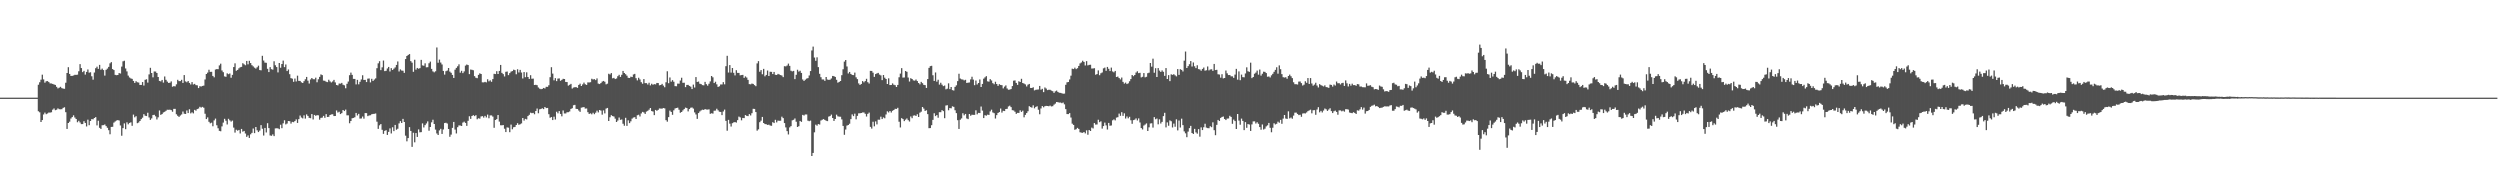 <svg xmlns="http://www.w3.org/2000/svg" width="1920" height="150"><path fill="#4f4f4f" d="M0 75h1v1H0zM1 75h1v1H1zM2 75h1v1H2zM3 75h1v1H3zM4 75h1v1H4zM5 75h1v1H5zM6 75h1v1H6zM7 75h1v1H7zM8 75h1v1H8zM9 75h1v1H9zM10 75h1v1H10zM11 75h1v1H11zM12 75h1v1H12zM13 75h1v1H13zM14 75h1v1H14zM15 75h1v1H15zM16 75h1v1H16zM17 75h1v1H17zM18 75h1v1H18zM19 75h1v1H19zM20 75h1v1H20zM21 75h1v1H21zM22 75h1v1H22zM23 75h1v1H23zM24 75h1v1H24zM25 75h1v1H25zM26 75h1v1H26zM27 75h1v1H27zM28 75h1v1H28zM29 65.08h1v20.378H29zM30 63.201h1v23.083H30zM31 61.166h1v32.509H31zM32 57.33h1v34.864H32zM33 61.002h1v26.917H33zM34 63.487h1v23.001H34zM35 62.391h1v25.312H35zM36 62.263h1v24.857H36zM37 63.02h1v23.381H37zM38 64.071h1v22.396H38zM39 64.112h1v22.09H39zM40 64.462h1v19.771H40zM41 64.851h1v18.46H41zM42 65.224h1v19.405H42zM43 66.68h1v17.578H43zM44 67.889h1v15.356H44zM45 67.337h1v16.544H45zM46 66.682h1v17.288H46zM47 67.687h1v16.171H47zM48 68.067h1v14.759H48zM49 68.214h1v14.168H49zM50 63.517h1v22.669H50zM51 56.046h1v42.989H51zM52 51.608h1v42.87H52zM53 56.756h1v36.677H53zM54 58.337h1v32.699H54zM55 58.271h1v31.627H55zM56 57.944h1v30.627H56zM57 57.429h1v32.831H57zM58 57.497h1v33.875H58zM59 57.337h1v36.571H59zM60 54.755h1v37.995H60zM61 49.278h1v44.774H61zM62 52.254h1v43.067H62zM63 55.383h1v39.897H63zM64 54.403h1v38.704H64zM65 57.307h1v37.132H65zM66 55.259h1v41.865H66zM67 53.327h1v38.597H67zM68 55.788h1v40.385H68zM69 55.506h1v37.425H69zM70 58.562h1v32.923H70zM71 61.18h1v30.444H71zM72 55.689h1v34.951H72zM73 52.354h1v37.599H73zM74 51.178h1v45.122H74zM75 52.881h1v39.833H75zM76 49.805h1v48.366H76zM77 53.579h1v45.461H77zM78 52.705h1v43.5H78zM79 53.812h1v42.277H79zM80 58.081h1v37.496H80zM81 53.593h1v43.259H81zM82 52.684h1v45.475H82zM83 51.35h1v48.629H83zM84 48.628h1v54.488H84zM85 47.72h1v49.769H85zM86 53.046h1v44.344H86zM87 53.831h1v40.348H87zM88 57.486h1v35.811H88zM89 57.751h1v34.82H89zM90 57.582h1v34.635H90zM91 56.133h1v36.423H91zM92 56.495h1v39.849H92zM93 51.139h1v53.083H93zM94 47.083h1v51.302H94zM95 46.626h1v48.15H95zM96 52.59h1v46.635H96zM97 54.822h1v39.114H97zM98 58.051h1v37.446H98zM99 59.491h1v34.935H99zM100 60.219h1v33.729H100zM101 60.567h1v36.063H101zM102 62.157h1v25.869H102zM103 63.693h1v26.436H103zM104 62.343h1v26.876H104zM105 63.176h1v31.438H105zM106 63.396h1v30.712H106zM107 65.238h1v27.688H107zM108 65.204h1v26.313H108zM109 63.013h1v27.368H109zM110 65.701h1v22.005H110zM111 61.29h1v27.594H111zM112 60.887h1v28.235H112zM113 63.462h1v23.101H113zM114 57.156h1v33.069H114zM115 52.087h1v39.952H115zM116 56.051h1v34.857H116zM117 59.367h1v29.016H117zM118 54.87h1v33.296H118zM119 54.961h1v34.36H119zM120 56.071h1v35.66H120zM121 59.155h1v30.97H121zM122 62.171h1v22.648H122zM123 62.535h1v25.688H123zM124 61.386h1v26.235H124zM125 63.462h1v22.9H125zM126 58.747h1v27.1H126zM127 61.299h1v23.783H127zM128 62.661h1v21.63H128zM129 63.67h1v20.636H129zM130 63.549h1v20.668H130zM131 62.521h1v22.053H131zM132 66.625h1v19.174H132zM133 66.17h1v17.448H133zM134 66.351h1v17.253H134zM135 64.78h1v23.001H135zM136 61.267h1v27.647H136zM137 62.288h1v27.501H137zM138 62.302h1v26.452H138zM139 61.283h1v26.624H139zM140 63.693h1v21.987H140zM141 57.651h1v29.693H141zM142 62.528h1v25.017H142zM143 63.16h1v21.664H143zM144 62.194h1v24.642H144zM145 63.673h1v20.265H145zM146 64.856h1v22.22H146zM147 63.016h1v23.252H147zM148 64.879h1v22.188H148zM149 64.428h1v19.929H149zM150 65.405h1v19.572H150zM151 65.511h1v18.24H151zM152 67.653h1v15.704H152zM153 66.199h1v15.809H153zM154 66.433h1v16.187H154zM155 65.993h1v16.068H155zM156 65.753h1v16.999H156zM157 61.04h1v26.326H157zM158 56.857h1v34.566H158zM159 55.774h1v34.385H159zM160 53.542h1v39.991H160zM161 55.174h1v39.561H161zM162 55.147h1v39.046H162zM163 58.298h1v38.673H163zM164 59.399h1v33.069H164zM165 53.426h1v37.638H165zM166 53.064h1v43.156H166zM167 53.142h1v45.365H167zM168 50.237h1v50.263H168zM169 48.898h1v51.907H169zM170 54.112h1v42.948H170zM171 55.444h1v38.7H171zM172 58.683h1v32.531H172zM173 58.971h1v33.747H173zM174 56.316h1v39.254H174zM175 56.985h1v34.23H175zM176 56.433h1v35.988H176zM177 59.711h1v33.655H177zM178 57.523h1v35.081H178zM179 51.501h1v46.5H179zM180 48.649h1v53.188H180zM181 54.332h1v45.315H181zM182 53.705h1v46.629H182zM183 52.469h1v47.338H183zM184 51.679h1v50.833H184zM185 51.35h1v47.659H185zM186 48.544h1v52.568H186zM187 49.384h1v51.163H187zM188 50.102h1v52.451H188zM189 46.809h1v58.306H189zM190 49.397h1v54.564H190zM191 46.694h1v59.263H191zM192 48.413h1v54.763H192zM193 50.098h1v51.932H193zM194 51.011h1v47.681H194zM195 51.945h1v50.304H195zM196 52.7h1v44.82H196zM197 51.677h1v48.432H197zM198 50.414h1v51.028H198zM199 53.79h1v46.5H199zM200 54.018h1v42.094H200zM201 42.84h1v56.024H201zM202 46.497h1v57.608H202zM203 48.077h1v50.172H203zM204 48.225h1v53.518H204zM205 52.824h1v41.794H205zM206 55.33h1v43.051H206zM207 51.533h1v52.488H207zM208 53.16h1v51.122H208zM209 53.513h1v49.723H209zM210 47.031h1v57.498H210zM211 50.143h1v48.466H211zM212 51.526h1v46.958H212zM213 55.627h1v42.996H213zM214 48.395h1v50.854H214zM215 52.016h1v43.765H215zM216 49.157h1v49.281H216zM217 46.523h1v48.192H217zM218 51.533h1v40.838H218zM219 49.489h1v46.063H219zM220 54.579h1v40.279H220zM221 53.368h1v39.549H221zM222 56.998h1v36.07H222zM223 60.013h1v34.901H223zM224 60.393h1v33.186H224zM225 62.814h1v31.046H225zM226 60.31h1v32.669H226zM227 62.585h1v29.13H227zM228 58.12h1v36.271H228zM229 62.1h1v29.398H229zM230 62.171h1v26.567H230zM231 63.233h1v27.05H231zM232 63.734h1v27.219H232zM233 62.379h1v26.201H233zM234 60.857h1v30.204H234zM235 59.09h1v28.743H235zM236 61.947h1v27.107H236zM237 64.167h1v26.345H237zM238 61.043h1v29.721H238zM239 59.901h1v27.723H239zM240 60.809h1v30.961H240zM241 60.864h1v27.393H241zM242 59.669h1v29.265H242zM243 63.167h1v25.28H243zM244 60.871h1v27.704H244zM245 59.029h1v32.884H245zM246 57.122h1v33.401H246zM247 57.694h1v32.639H247zM248 61.913h1v27.068H248zM249 62.034h1v28.45H249zM250 62.787h1v24.882H250zM251 63.087h1v26.791H251zM252 61.219h1v28.499H252zM253 62.498h1v25.846H253zM254 63.313h1v24.543H254zM255 62.542h1v25.239H255zM256 61.345h1v27.805H256zM257 63.279h1v25.793H257zM258 65.293h1v19.57H258zM259 65.598h1v20.833H259zM260 64.172h1v21.621H260zM261 64.249h1v23.369H261zM262 63.629h1v23.243H262zM263 65.08h1v19.414H263zM264 65.515h1v19.769H264zM265 67.779h1v16.42H265zM266 64.384h1v24.196H266zM267 62.64h1v25.926H267zM268 57.735h1v36.942H268zM269 55.733h1v37.178H269zM270 57.495h1v33.342H270zM271 60.555h1v30.037H271zM272 60.612h1v29.439H272zM273 64.81h1v21.927H273zM274 61.345h1v27.35H274zM275 64.78h1v22.689H275zM276 62.814h1v28.274H276zM277 61.011h1v29.945H277zM278 57.802h1v31.705H278zM279 61.404h1v29.709H279zM280 61.352h1v25.5H280zM281 63.041h1v23.845H281zM282 60.411h1v28.794H282zM283 60.271h1v28.384H283zM284 63.302h1v25.246H284zM285 60.523h1v27.235H285zM286 62.176h1v25.303H286zM287 61.095h1v26.303H287zM288 60.201h1v26.953H288zM289 52.361h1v41.067H289zM290 48.637h1v50.309H290zM291 46.994h1v49.277H291zM292 53.858h1v41.433H292zM293 51.686h1v48.02H293zM294 46.511h1v56.292H294zM295 54.609h1v45.889H295zM296 54.391h1v45.58H296zM297 52.581h1v51.055H297zM298 51.416h1v49.842H298zM299 54.87h1v43.745H299zM300 52.341h1v50.149H300zM301 53.748h1v43.983H301zM302 52.762h1v47.94H302zM303 51.785h1v44.179H303zM304 49.857h1v49.792H304zM305 47.23h1v51.614H305zM306 54.861h1v39.927H306zM307 53.311h1v39.707H307zM308 54.149h1v40.339H308zM309 54.3h1v36.979H309zM310 55.962h1v37.711H310zM311 45.376h1v58.83H311zM312 43.014h1v65.55H312zM313 42.21h1v63.848H313zM314 41.517h1v56.123H314zM315 46.946h1v53.621H315zM316 48.134h1v64.651H316zM317 55.119h1v46.803H317zM318 45.852h1v63.459H318zM319 53.448h1v48.746H319zM320 52.162h1v52.999H320zM321 52.789h1v46.585H321zM322 52.311h1v49.341H322zM323 45.978h1v55.486H323zM324 50.21h1v44.543H324zM325 50.5h1v47.411H325zM326 48.631h1v47.448H326zM327 51.686h1v43.145H327zM328 51.592h1v41.646H328zM329 48.612h1v51.794H329zM330 47.335h1v50.21H330zM331 52.865h1v41.08H331zM332 54.822h1v37.153H332zM333 55.55h1v39.689H333zM334 54.714h1v44.795H334zM335 36.431h1v66.079H335zM336 48.166h1v55.512H336zM337 45.79h1v54.362H337zM338 48.006h1v50.888H338zM339 49.505h1v53.346H339zM340 54.488h1v44.926H340zM341 57.278h1v37.219H341zM342 54.662h1v39.606H342zM343 54.165h1v40.735H343zM344 52.224h1v46.823H344zM345 54.98h1v50.087H345zM346 55.918h1v47.455H346zM347 57.539h1v40.648H347zM348 59.853h1v33.8H348zM349 53.508h1v46.033H349zM350 52.132h1v50.387H350zM351 50.878h1v46.834H351zM352 49.422h1v46.892H352zM353 55.806h1v40.588H353zM354 54.391h1v42.376H354zM355 56.156h1v38.006H355zM356 54.858h1v38.588H356zM357 50.379h1v44.033H357zM358 49.539h1v47.123H358zM359 49.967h1v42.82H359zM360 56.939h1v32.346H360zM361 53.412h1v37.892H361zM362 53.604h1v35.495H362zM363 53.982h1v34.424H363zM364 58.447h1v30.726H364zM365 59.676h1v28.785H365zM366 60.047h1v31.563H366zM367 57.509h1v33.33H367zM368 56.326h1v34.816H368zM369 56.818h1v32.607H369zM370 63.229h1v25.956H370zM371 63.297h1v26.999H371zM372 62.894h1v26.093H372zM373 63.263h1v26.933H373zM374 60.853h1v27.16H374zM375 62.469h1v28.375H375zM376 61.707h1v26.924H376zM377 62.828h1v25.814H377zM378 60.713h1v28.835H378zM379 56.657h1v41.481H379zM380 56.902h1v35.257H380zM381 54.673h1v36.818H381zM382 56.824h1v31.522H382zM383 54.481h1v38.913H383zM384 49.864h1v46.317H384zM385 55.984h1v40.272H385zM386 56.937h1v39.105H386zM387 58.733h1v40.142H387zM388 55.151h1v46.265H388zM389 54.916h1v42.948H389zM390 57.685h1v40.362H390zM391 56.177h1v45.358H391zM392 54.973h1v40.71H392zM393 54.565h1v44.708H393zM394 53.529h1v44.193H394zM395 53.838h1v43.623H395zM396 57.019h1v38.977H396zM397 53.183h1v41.41H397zM398 55.639h1v40.199H398zM399 53.671h1v41.756H399zM400 55.712h1v39.08H400zM401 60.237h1v30.389H401zM402 55.371h1v37.249H402zM403 59.308h1v31.989H403zM404 55.566h1v36.141H404zM405 59.161h1v29.995H405zM406 60.603h1v27.549H406zM407 57.774h1v28.746H407zM408 60.445h1v26.468H408zM409 60.372h1v26.326H409zM410 65.305h1v22.477H410zM411 65.149h1v20.114H411zM412 65.41h1v17.954H412zM413 67.175h1v19.824H413zM414 68.102h1v15.843H414zM415 68.488h1v15.175H415zM416 68.246h1v14.905H416zM417 67.536h1v16.285H417zM418 67.948h1v14.223H418zM419 66.685h1v16.349H419zM420 66.735h1v16.143H420zM421 65.495h1v22.197H421zM422 59.274h1v31.138H422zM423 51.592h1v38.295H423zM424 56.518h1v35.681H424zM425 61.704h1v27.913H425zM426 60.015h1v31.804H426zM427 62.315h1v23.484H427zM428 60.349h1v26.711H428zM429 60.217h1v25.102H429zM430 62.064h1v25.413H430zM431 61.317h1v28.05H431zM432 60.535h1v24.285H432zM433 60.67h1v26.452H433zM434 62.926h1v24.202H434zM435 63.009h1v23.234H435zM436 65.719h1v20.43H436zM437 65.147h1v20.439H437zM438 64.407h1v19.265H438zM439 67.982h1v15.109H439zM440 67.234h1v13.603H440zM441 66.964h1v13.587H441zM442 66.941h1v16.69H442zM443 67.479h1v16.233H443zM444 65.22h1v19.68H444zM445 64.247h1v21.685H445zM446 66.03h1v16.645H446zM447 64.808h1v17.61H447zM448 63.43h1v18.812H448zM449 64.725h1v18.691H449zM450 65.211h1v18.093H450zM451 63.302h1v22.884H451zM452 63.354h1v24.163H452zM453 63.119h1v23.916H453zM454 60.466h1v27.324H454zM455 61.008h1v25.585H455zM456 60.786h1v26.903H456zM457 61.519h1v24.987H457zM458 60.205h1v24.774H458zM459 64.183h1v22.117H459zM460 64.568h1v19.911H460zM461 63.783h1v21.167H461zM462 62.688h1v25.358H462zM463 62.151h1v22.63H463zM464 62.785h1v24.308H464zM465 64.783h1v18.622H465zM466 64.279h1v18.638H466zM467 56.641h1v36.31H467zM468 57.17h1v32.886H468zM469 56.099h1v32.383H469zM470 60.182h1v28.963H470zM471 59.821h1v29.675H471zM472 60.745h1v30.38H472zM473 60.253h1v33.468H473zM474 58.532h1v34.044H474zM475 57.424h1v32.856H475zM476 59.084h1v32.948H476zM477 57.426h1v34.344H477zM478 54.49h1v40.552H478zM479 56.078h1v40.465H479zM480 57.01h1v33.47H480zM481 58.104h1v38.542H481zM482 59.772h1v32.651H482zM483 59.889h1v34.678H483zM484 58.898h1v34.278H484zM485 59.177h1v31.897H485zM486 57.211h1v33.067H486zM487 56.749h1v33.264H487zM488 60.061h1v31.341H488zM489 61.743h1v26.764H489zM490 59.69h1v28.409H490zM491 61.047h1v28.375H491zM492 63.116h1v24.01H492zM493 64.286h1v21.609H493zM494 60.725h1v25.642H494zM495 63.842h1v23.648H495zM496 63.824h1v21.865H496zM497 64.922h1v20.151H497zM498 63.547h1v20.687H498zM499 65.595h1v17.336H499zM500 64.3h1v20.986H500zM501 65.053h1v20.618H501zM502 64.602h1v23.838H502zM503 64.806h1v19.645H503zM504 63.718h1v21.389H504zM505 63.771h1v20.627H505zM506 65.52h1v17.8H506zM507 65.257h1v18.16H507zM508 64.428h1v19.02H508zM509 65.758h1v17.164H509zM510 67.021h1v16.21H510zM511 63.16h1v29.128H511zM512 54.751h1v38.693H512zM513 63.885h1v26.059H513zM514 59.512h1v25.45H514zM515 62.698h1v23.278H515zM516 61.544h1v26.633H516zM517 62.753h1v21.991H517zM518 66.149h1v17.139H518zM519 66.241h1v16.702H519zM520 64.211h1v18.466H520zM521 64.252h1v20.027H521zM522 61.826h1v24.775H522zM523 59.715h1v26.313H523zM524 63.57h1v21.222H524zM525 63.535h1v20.24H525zM526 66.895h1v15.736H526zM527 65.22h1v17.777H527zM528 65.188h1v20.371H528zM529 66.007h1v17.764H529zM530 66.557h1v16.159H530zM531 68.408h1v14.122H531zM532 64.959h1v18.437H532zM533 67.252h1v19.048H533zM534 59.193h1v28.716H534zM535 62.913h1v28.377H535zM536 62.611h1v24.241H536zM537 64.309h1v21.277H537zM538 64.593h1v20.192H538zM539 65.357h1v18.856H539zM540 65.545h1v18.901H540zM541 62.849h1v20.911H541zM542 64.657h1v19.446H542zM543 65.778h1v18.418H543zM544 64.316h1v19.631H544zM545 62.501h1v24.907H545zM546 58.39h1v28.604H546zM547 59.367h1v27.869H547zM548 63.783h1v21.261H548zM549 62.748h1v22.172H549zM550 64.771h1v18.755H550zM551 66.785h1v17.97H551zM552 66.273h1v19.563H552zM553 64.863h1v21.096H553zM554 64.883h1v23.559H554zM555 63.1h1v22.504H555zM556 64.76h1v19.405H556zM557 50.823h1v41.989H557zM558 42.863h1v57.542H558zM559 55.724h1v36.319H559zM560 49.986h1v44.974H560zM561 55.756h1v41.408H561zM562 52.238h1v42.387H562zM563 55.925h1v38.075H563zM564 57.887h1v35.839H564zM565 53.913h1v40.249H565zM566 55.948h1v36.315H566zM567 55.991h1v33.564H567zM568 57.852h1v32.33H568zM569 57.639h1v34.754H569zM570 57.495h1v33.081H570zM571 59.789h1v30.927H571zM572 58.678h1v29.686H572zM573 59.53h1v29.453H573zM574 61.361h1v27.826H574zM575 64.629h1v23.044H575zM576 64.774h1v23.916H576zM577 64.167h1v22.77H577zM578 64.446h1v19.13H578zM579 65.364h1v18.309H579zM580 66.211h1v19.872H580zM581 48.704h1v51.637H581zM582 46.925h1v52.399H582zM583 55.094h1v38.75H583zM584 53.796h1v38.858H584zM585 57.019h1v32.785H585zM586 52.915h1v41.552H586zM587 58.646h1v36.658H587zM588 57.532h1v37.906H588zM589 54.156h1v41.783H589zM590 58.344h1v37.391H590zM591 55.106h1v41.323H591zM592 55.179h1v41.426H592zM593 56.889h1v36.974H593zM594 55.238h1v39.272H594zM595 57.449h1v34.564H595zM596 57.607h1v36.411H596zM597 56.747h1v35.894H597zM598 57.179h1v35.601H598zM599 57.637h1v35.063H599zM600 57.994h1v31.627H600zM601 59.258h1v31.447H601zM602 50.862h1v43.662H602zM603 51.011h1v46.823H603zM604 50.354h1v50.35H604zM605 48.85h1v54.395H605zM606 50.594h1v47.249H606zM607 54.327h1v42.527H607zM608 54.842h1v37.571H608zM609 54.451h1v37.562H609zM610 60.764h1v30.211H610zM611 57.463h1v36.031H611zM612 53.542h1v44.008H612zM613 54.996h1v41.909H613zM614 54.346h1v38.542H614zM615 55.991h1v37.613H615zM616 61.029h1v27.18H616zM617 62.132h1v26.574H617zM618 61.21h1v26.688H618zM619 60.388h1v27.498H619zM620 60.022h1v32.667H620zM621 57.941h1v35.148H621zM622 54.581h1v38.041H622zM623 38.759h1v81.044H623zM624 35.777h1v81.657H624zM625 44.176h1v57.441H625zM626 46.696h1v49.043H626zM627 44.028h1v52.47H627zM628 51.549h1v43.726H628zM629 56.701h1v38.963H629zM630 59.292h1v33.275H630zM631 61.036h1v30.927H631zM632 61.043h1v30.414H632zM633 62.096h1v29.998H633zM634 59.159h1v33.582H634zM635 61.107h1v31.946H635zM636 61.327h1v28.215H636zM637 61.178h1v27.949H637zM638 60.283h1v27.713H638zM639 58.301h1v32.305H639zM640 58.537h1v34.365H640zM641 59.109h1v32.289H641zM642 61.265h1v26.784H642zM643 63.49h1v25.837H643zM644 62.929h1v26.677H644zM645 62.231h1v27.398H645zM646 57.735h1v33.973H646zM647 53.19h1v43.543H647zM648 47.314h1v56.217H648zM649 46.097h1v53.358H649zM650 51.043h1v45.395H650zM651 56.422h1v39.561H651zM652 55.264h1v39.787H652zM653 56.758h1v34.715H653zM654 57.532h1v30.302H654zM655 57.715h1v31.458H655zM656 55.772h1v31.501H656zM657 59.383h1v32.268H657zM658 60.752h1v28.249H658zM659 64.059h1v22.962H659zM660 65.22h1v21.746H660zM661 64.437h1v22.337H661zM662 62.238h1v24.127H662zM663 63.224h1v23.172H663zM664 62.276h1v25.106H664zM665 60.505h1v29.002H665zM666 63.107h1v24.363H666zM667 64.158h1v22.3H667zM668 54.446h1v43.012H668zM669 54.462h1v44.321H669zM670 55.822h1v37.688H670zM671 59.015h1v37.993H671zM672 56.898h1v36.326H672zM673 56.348h1v39.194H673zM674 55.973h1v35.93H674zM675 57.285h1v34.683H675zM676 57.923h1v31.701H676zM677 61.523h1v29.936H677zM678 57.616h1v32.566H678zM679 59.669h1v31.135H679zM680 60.674h1v27.235H680zM681 64.487h1v21.032H681zM682 60.141h1v26.212H682zM683 65.314h1v19.947H683zM684 65.257h1v21.19H684zM685 64.025h1v21.051H685zM686 65.101h1v19.366H686zM687 65.41h1v18.13H687zM688 66.833h1v16.819H688zM689 65.234h1v17.551H689zM690 59.333h1v34.168H690zM691 56.518h1v41.389H691zM692 52.343h1v38.391H692zM693 59.596h1v31.827H693zM694 59.484h1v33.552H694zM695 54.543h1v37.384H695zM696 55.149h1v35.839H696zM697 59.55h1v32.751H697zM698 62.631h1v30.691H698zM699 60.065h1v29.38H699zM700 60.681h1v30.114H700zM701 61.729h1v27.052H701zM702 61.931h1v26.624H702zM703 61.061h1v27.995H703zM704 62.235h1v25.544H704zM705 63.75h1v26.125H705zM706 64.778h1v21.74H706zM707 62.878h1v22.886H707zM708 63.897h1v18.276H708zM709 65.195h1v18.201H709zM710 65.38h1v19.819H710zM711 67.532h1v17.16H711zM712 60.745h1v26.924H712zM713 52.137h1v46.322H713zM714 50.773h1v47.585H714zM715 50.514h1v45.658H715zM716 57.784h1v34.296H716zM717 62.167h1v24.841H717zM718 55.65h1v33.529H718zM719 62.739h1v25.635H719zM720 61.228h1v29.197H720zM721 64.977h1v21.202H721zM722 63.563h1v22.605H722zM723 65.014h1v19.577H723zM724 66.131h1v19.231H724zM725 65.666h1v25.132H725zM726 68.626h1v12.424H726zM727 68.108h1v12.685H727zM728 63.984h1v20.707H728zM729 68.465h1v14.523H729zM730 66.806h1v16.381H730zM731 69.23h1v12.451H731zM732 69.539h1v12.515H732zM733 66.721h1v17.988H733zM734 65.52h1v21.373H734zM735 62.311h1v29.989H735zM736 56.641h1v42.394H736zM737 60.329h1v31.614H737zM738 60.905h1v30.041H738zM739 61.084h1v25.903H739zM740 61.741h1v26.855H740zM741 61.283h1v26.2H741zM742 63.7h1v27.263H742zM743 63.51h1v27.965H743zM744 63.309h1v24.264H744zM745 60.976h1v27.89H745zM746 58.91h1v29.183H746zM747 61.116h1v27.116H747zM748 65.435h1v22.799H748zM749 61.858h1v22.893H749zM750 64.865h1v22.918H750zM751 63.723h1v22.941H751zM752 61.027h1v25.809H752zM753 66.829h1v15.006H753zM754 64.467h1v20.474H754zM755 60.423h1v30.231H755zM756 59.37h1v29.089H756zM757 58.47h1v30.373H757zM758 62.45h1v25.592H758zM759 62.709h1v25.562H759zM760 60.75h1v24.823H760zM761 61.807h1v22.438H761zM762 63.867h1v22.506H762zM763 64.739h1v22.2H763zM764 62.775h1v28.256H764zM765 64.506h1v23.916H765zM766 65.939h1v20.819H766zM767 64.689h1v21.364H767zM768 65.22h1v18.139H768zM769 65.41h1v21.044H769zM770 67.898h1v17.194H770zM771 66.511h1v18.789H771zM772 65.572h1v18.144H772zM773 67.921h1v15.619H773zM774 68.937h1v12.808H774zM775 68.82h1v12.355H775zM776 68.392h1v13.891H776zM777 66.11h1v18.547H777zM778 61.967h1v22.847H778zM779 61.755h1v24.074H779zM780 63.714h1v23.745H780zM781 65.16h1v21.497H781zM782 62.437h1v24.294H782zM783 62.979h1v21.756H783zM784 60.512h1v25.447H784zM785 63.76h1v21.225H785zM786 64.213h1v25.898H786zM787 64.796h1v23.401H787zM788 66.403h1v20.437H788zM789 65.007h1v20.426H789zM790 64.483h1v17.091H790zM791 67.529h1v14.692H791zM792 67.589h1v15.116H792zM793 66.996h1v13.923H793zM794 69.429h1v13.793H794zM795 68.978h1v13.149H795zM796 68.809h1v12.788H796zM797 68.699h1v15.557H797zM798 65.973h1v21.783H798zM799 68.88h1v14.399H799zM800 68.198h1v13.275H800zM801 70.734h1v11.703H801zM802 67.195h1v14.365H802zM803 68.017h1v13.291H803zM804 69.232h1v12.197H804zM805 68.923h1v12.703H805zM806 68.98h1v12.115H806zM807 69.592h1v12.181H807zM808 70.056h1v11.52H808zM809 71.331h1v9.05H809zM810 70.118h1v9.444H810zM811 69.576h1v8.748H811zM812 70.594h1v7.901H812zM813 71.239h1v7.542H813zM814 71.299h1v7.425H814zM815 71.626h1v7.62H815zM816 71.981h1v6.766H816zM817 71.876h1v8.247H817zM818 65.131h1v18.693H818zM819 63.235h1v24.372H819zM820 62.965h1v24.699H820zM821 61.054h1v25.807H821zM822 58.109h1v32.174H822zM823 52.741h1v42.238H823zM824 53.053h1v42.902H824zM825 51.993h1v47.691H825zM826 53.071h1v46.155H826zM827 52.357h1v45.853H827zM828 50.658h1v48.338H828zM829 48.685h1v52.873H829zM830 47.969h1v53.909H830zM831 46.646h1v55.383H831zM832 47.546h1v53.832H832zM833 50.269h1v52.172H833zM834 46.935h1v53.147H834zM835 50.228h1v53.255H835zM836 49.825h1v50.009H836zM837 49.722h1v50.902H837zM838 52.634h1v45.381H838zM839 52.572h1v46.072H839zM840 52.398h1v42.126H840zM841 57.376h1v38.336H841zM842 56.861h1v38.75H842zM843 54.044h1v37.892H843zM844 57.738h1v36.091H844zM845 56.257h1v36.947H845zM846 55.632h1v43.113H846zM847 52.473h1v44.337H847zM848 51.906h1v42.241H848zM849 54.398h1v41.897H849zM850 51.414h1v48.077H850zM851 52.844h1v41.577H851zM852 54.6h1v41.941H852zM853 51.894h1v44.438H853zM854 54.902h1v37.526H854zM855 55.575h1v36.127H855zM856 54.485h1v37.981H856zM857 59.129h1v31.167H857zM858 58.802h1v31.183H858zM859 59.976h1v27.262H859zM860 60.988h1v27.924H860zM861 59.53h1v26.631H861zM862 62.856h1v26.13H862zM863 64.197h1v22.82H863zM864 63.441h1v27.608H864zM865 64.549h1v24.91H865zM866 63.988h1v26.883H866zM867 62.411h1v27.281H867zM868 60.709h1v31.673H868zM869 57.607h1v37.459H869zM870 58.541h1v33.745H870zM871 57.623h1v34.287H871zM872 55.687h1v35.232H872zM873 54.716h1v37.819H873zM874 56.145h1v34.761H874zM875 55.893h1v38.185H875zM876 59.434h1v38.92H876zM877 58.978h1v40.46H877zM878 56.14h1v40.286H878zM879 59.374h1v36.274H879zM880 59.003h1v35.789H880zM881 56.211h1v44.408H881zM882 55.785h1v42.007H882zM883 48.372h1v46.429H883zM884 51.187h1v43.481H884zM885 45.037h1v52.95H885zM886 55.849h1v34.086H886zM887 52.354h1v39.247H887zM888 59.12h1v31.918H888zM889 52.251h1v43.241H889zM890 54.197h1v37.473H890zM891 55.259h1v39.599H891zM892 54.041h1v39.565H892zM893 55.161h1v34.017H893zM894 58.257h1v28.363H894zM895 52.27h1v45.573H895zM896 60.674h1v33.307H896zM897 57.701h1v38.84H897zM898 62.306h1v30.149H898zM899 57.072h1v36.077H899zM900 57.486h1v40.426H900zM901 56.982h1v37.963H901zM902 57.841h1v39.467H902zM903 58.688h1v32.978H903zM904 53.057h1v47.102H904zM905 57.516h1v35.072H905zM906 53.167h1v44.804H906zM907 53.661h1v37.475H907zM908 54.861h1v41.247H908zM909 46.614h1v54.303H909zM910 39.576h1v62.829H910zM911 52.24h1v53.118H911zM912 50.768h1v50.314H912zM913 49.283h1v49.128H913zM914 46.893h1v49.78H914zM915 51.093h1v51.067H915zM916 47.964h1v54.962H916zM917 50.867h1v48.087H917zM918 52.341h1v49.345H918zM919 50.146h1v52.522H919zM920 53.107h1v46.047H920zM921 53.329h1v51.628H921zM922 54.346h1v43.504H922zM923 52.95h1v46.922H923zM924 51.862h1v45.855H924zM925 54.254h1v40.785H925zM926 53.979h1v44.031H926zM927 51.059h1v47.359H927zM928 54.089h1v44.422H928zM929 53.325h1v43.644H929zM930 53.181h1v44.493H930zM931 54.41h1v39.554H931zM932 49.095h1v50.897H932zM933 53.792h1v50.05H933zM934 53.632h1v42.255H934zM935 57.04h1v35.09H935zM936 57.264h1v35.681H936zM937 59.66h1v30.918H937zM938 56.98h1v32.847H938zM939 60.235h1v29.263H939zM940 59.919h1v31.453H940zM941 54.179h1v38.022H941zM942 56.337h1v34.742H942zM943 57.674h1v33.317H943zM944 57.578h1v31.369H944zM945 58.614h1v31.167H945zM946 58.635h1v36.423H946zM947 59.821h1v32.035H947zM948 57.303h1v35.658H948zM949 52.872h1v46.178H949zM950 61.201h1v26.352H950zM951 54.815h1v37.8H951zM952 61.617h1v34.175H952zM953 57.289h1v33.772H953zM954 59.232h1v33.655H954zM955 59.402h1v40.563H955zM956 56.413h1v37.404H956zM957 51.736h1v46.425H957zM958 54.712h1v40.579H958zM959 55.195h1v40.423H959zM960 48.154h1v52.39H960zM961 60.031h1v35.505H961zM962 59.132h1v34.102H962zM963 56.639h1v36.535H963zM964 55.733h1v39.162H964zM965 54.229h1v39.696H965zM966 57.362h1v37.723H966zM967 53.414h1v44.166H967zM968 58.047h1v41.586H968zM969 56.646h1v38.933H969zM970 55.046h1v44.429H970zM971 55.213h1v43.584H971zM972 56.136h1v40.932H972zM973 58.919h1v37.356H973zM974 58.713h1v35.724H974zM975 59.514h1v38.627H975zM976 57.868h1v43.713H976zM977 56.664h1v41.415H977zM978 55.163h1v39.487H978zM979 53.657h1v41.932H979zM980 51.654h1v43.422H980zM981 56.582h1v36.839H981zM982 50.237h1v44.015H982zM983 53.162h1v38.906H983zM984 56.911h1v38.151H984zM985 59.278h1v31.79H985zM986 59.55h1v28.789H986zM987 59.292h1v31.767H987zM988 60.452h1v30.911H988zM989 58.374h1v27.132H989zM990 57.312h1v33.637H990zM991 58.58h1v31.659H991zM992 60.031h1v31.138H992zM993 63.162h1v25.631H993zM994 64.666h1v21.852H994zM995 64.68h1v21.82H995zM996 64.934h1v22.559H996zM997 62.668h1v25.759H997zM998 62.565h1v25.569H998zM999 63.844h1v25.866H999zM1000 65.685h1v21.497H1000zM1001 65.039h1v21.948H1001zM1002 62.402h1v24.717H1002zM1003 63.615h1v22.747H1003zM1004 59.933h1v25.441H1004zM1005 64.478h1v20.32H1005zM1006 59.965h1v24.282H1006zM1007 64.078h1v22.948H1007zM1008 65.794h1v18.901H1008zM1009 64.977h1v19.599H1009zM1010 63.54h1v24.63H1010zM1011 65.705h1v18.391H1011zM1012 67.163h1v15.189H1012zM1013 64.604h1v21.68H1013zM1014 65.403h1v19.739H1014zM1015 65.852h1v20.501H1015zM1016 66.41h1v18.485H1016zM1017 65.552h1v17.775H1017zM1018 66.852h1v17.093H1018zM1019 67.065h1v18.13H1019zM1020 67.5h1v16.626H1020zM1021 64.952h1v18.203H1021zM1022 65.204h1v20.149H1022zM1023 66.508h1v20.35H1023zM1024 64.948h1v20.513H1024zM1025 65.696h1v19.224H1025zM1026 62.615h1v23.371H1026zM1027 63.959h1v24.147H1027zM1028 63.885h1v20.877H1028zM1029 64.865h1v19.936H1029zM1030 63.865h1v21.632H1030zM1031 63.57h1v21.398H1031zM1032 66.021h1v19.741H1032zM1033 61.723h1v22.163H1033zM1034 64.023h1v19.865H1034zM1035 66.394h1v17.798H1035zM1036 64.41h1v22.014H1036zM1037 65.813h1v20.943H1037zM1038 64.259h1v22.687H1038zM1039 65.387h1v20.762H1039zM1040 65.337h1v21.373H1040zM1041 65.92h1v21.643H1041zM1042 64.574h1v20.176H1042zM1043 64.751h1v20.227H1043zM1044 66.472h1v17.517H1044zM1045 66.46h1v15.83H1045zM1046 66.969h1v17.228H1046zM1047 67.023h1v15.603H1047zM1048 67.065h1v20.165H1048zM1049 64.071h1v21.341H1049zM1050 65.874h1v19.382H1050zM1051 65.742h1v18.711H1051zM1052 65.414h1v16.647H1052zM1053 66.595h1v14.683H1053zM1054 66.978h1v13.992H1054zM1055 68.63h1v11.746H1055zM1056 68.342h1v13.365H1056zM1057 68.513h1v12.891H1057zM1058 69.042h1v13.081H1058zM1059 65.673h1v17.343H1059zM1060 66.401h1v16.393H1060zM1061 66.685h1v15.969H1061zM1062 68.582h1v13.477H1062zM1063 70.244h1v11.387H1063zM1064 69.949h1v11.831H1064zM1065 70.074h1v11.659H1065zM1066 70.509h1v11.241H1066zM1067 69.189h1v11.788H1067zM1068 69.049h1v11.678H1068zM1069 63.911h1v21.108H1069zM1070 63.538h1v21.508H1070zM1071 64.838h1v18.972H1071zM1072 65.069h1v16.695H1072zM1073 66.273h1v15.75H1073zM1074 65.964h1v16.523H1074zM1075 68.667h1v12.575H1075zM1076 68.633h1v12.669H1076zM1077 68.925h1v11.678H1077zM1078 67.767h1v17.258H1078zM1079 64.394h1v20.229H1079zM1080 64.648h1v19.593H1080zM1081 67.502h1v17.457H1081zM1082 65.627h1v19.494H1082zM1083 66.172h1v16.542H1083zM1084 69.557h1v12.907H1084zM1085 67.82h1v15.173H1085zM1086 62.677h1v20.785H1086zM1087 67.017h1v16.997H1087zM1088 65.643h1v20.813H1088zM1089 64.007h1v21.437H1089zM1090 60.345h1v30.684H1090zM1091 58.704h1v32.527H1091zM1092 59.816h1v31.84H1092zM1093 59.663h1v31.273H1093zM1094 60.063h1v31.984H1094zM1095 58.404h1v32.543H1095zM1096 53.728h1v39.19H1096zM1097 51.933h1v45.546H1097zM1098 55.762h1v38.954H1098zM1099 55.165h1v39.309H1099zM1100 55.618h1v36.731H1100zM1101 54.339h1v41.415H1101zM1102 57.188h1v32.357H1102zM1103 59.727h1v30.739H1103zM1104 60.441h1v29.524H1104zM1105 58.248h1v31.016H1105zM1106 62.233h1v26.201H1106zM1107 62.94h1v23.252H1107zM1108 61.393h1v25.26H1108zM1109 59.333h1v27.317H1109zM1110 59.267h1v25.818H1110zM1111 62.004h1v26.015H1111zM1112 63.554h1v24.477H1112zM1113 62.091h1v25.583H1113zM1114 62.693h1v23.367H1114zM1115 64.181h1v20.655H1115zM1116 62.631h1v24.713H1116zM1117 59.342h1v29.357H1117zM1118 58.926h1v29.947H1118zM1119 60.512h1v29.364H1119zM1120 60.78h1v28.439H1120zM1121 58.891h1v31.35H1121zM1122 57.326h1v37.031H1122zM1123 58.543h1v37.144H1123zM1124 58.635h1v36.839H1124zM1125 56.337h1v37.734H1125zM1126 56.463h1v36.178H1126zM1127 56.227h1v36.445H1127zM1128 56.607h1v36.354H1128zM1129 56.376h1v36.093H1129zM1130 54.124h1v39.714H1130zM1131 55.293h1v36.363H1131zM1132 57.099h1v35.251H1132zM1133 55.895h1v36.329H1133zM1134 55.856h1v37.123H1134zM1135 40.457h1v63.209H1135zM1136 34.254h1v80.787H1136zM1137 36.802h1v69.714H1137zM1138 43.227h1v56.702H1138zM1139 42.19h1v60.936H1139zM1140 46.028h1v55.505H1140zM1141 52.718h1v51.218H1141zM1142 56.884h1v41.934H1142zM1143 57.253h1v38.785H1143zM1144 59.869h1v32.63H1144zM1145 55.788h1v42.612H1145zM1146 58.772h1v36.944H1146zM1147 56.836h1v37.425H1147zM1148 55.039h1v38.297H1148zM1149 59.042h1v32.943H1149zM1150 59.949h1v30.133H1150zM1151 60.812h1v29.593H1151zM1152 60.526h1v33.202H1152zM1153 59.546h1v30.389H1153zM1154 59.759h1v31.579H1154zM1155 57.513h1v36.995H1155zM1156 37.23h1v68.363H1156zM1157 41.18h1v72.346H1157zM1158 49.738h1v54.244H1158zM1159 50.997h1v47.702H1159zM1160 50.141h1v49.67H1160zM1161 55.019h1v45.157H1161zM1162 54.05h1v43.335H1162zM1163 54.696h1v43.207H1163zM1164 53.295h1v41.801H1164zM1165 58.276h1v35.759H1165zM1166 53.204h1v41.813H1166zM1167 54.064h1v43.232H1167zM1168 55.453h1v39.194H1168zM1169 60.69h1v31.753H1169zM1170 60.828h1v32.548H1170zM1171 57.559h1v34.793H1171zM1172 59.361h1v35.635H1172zM1173 53.737h1v38.386H1173zM1174 58.154h1v33.834H1174zM1175 59.761h1v32.131H1175zM1176 53.041h1v46.761H1176zM1177 50.166h1v44.756H1177zM1178 56.683h1v35.038H1178zM1179 49.033h1v54.674H1179zM1180 48.235h1v53.085H1180zM1181 48.926h1v43.918H1181zM1182 48.921h1v48.647H1182zM1183 50.011h1v44.781H1183zM1184 47.243h1v49.235H1184zM1185 53.036h1v39.222H1185zM1186 57.101h1v37.778H1186zM1187 56.506h1v37.061H1187zM1188 58.415h1v39.165H1188zM1189 55.728h1v37.704H1189zM1190 58.672h1v32.966H1190zM1191 56.298h1v34.667H1191zM1192 56.969h1v40.529H1192zM1193 60.867h1v31.847H1193zM1194 59.386h1v32.808H1194zM1195 58.406h1v30.334H1195zM1196 58.974h1v29.247H1196zM1197 59.585h1v31.694H1197zM1198 61.967h1v29.941H1198zM1199 59.708h1v33.598H1199zM1200 58.539h1v29.075H1200zM1201 61.885h1v25.013H1201zM1202 62.075h1v27.794H1202zM1203 64.618h1v24.669H1203zM1204 63.76h1v23.305H1204zM1205 62.016h1v25.711H1205zM1206 59.374h1v27.807H1206zM1207 63.316h1v24.26H1207zM1208 63.268h1v23.241H1208zM1209 64.078h1v22.815H1209zM1210 62.357h1v22.055H1210zM1211 63.583h1v22.282H1211zM1212 65.183h1v20.655H1212zM1213 66.936h1v17.439H1213zM1214 66.202h1v18.096H1214zM1215 65.236h1v17.258H1215zM1216 67.451h1v14.669H1216zM1217 67.115h1v15.285H1217zM1218 67.243h1v16.72H1218zM1219 68.651h1v15.599H1219zM1220 64.845h1v17.846H1220zM1221 64.149h1v20.437H1221zM1222 63.991h1v19.943H1222zM1223 60.132h1v26.615H1223zM1224 59.191h1v32.126H1224zM1225 61.102h1v29.609H1225zM1226 60.821h1v26.883H1226zM1227 62.954h1v22.76H1227zM1228 63.918h1v22.227H1228zM1229 65.204h1v18.721H1229zM1230 65.321h1v18.684H1230zM1231 66.172h1v20.687H1231zM1232 63.888h1v20.35H1232zM1233 64.236h1v21.254H1233zM1234 65.348h1v21.096H1234zM1235 66.438h1v19.05H1235zM1236 68.564h1v13.864H1236zM1237 67.776h1v16.658H1237zM1238 66.623h1v17.041H1238zM1239 67.415h1v16.23H1239zM1240 65.568h1v16.983H1240zM1241 65.227h1v19.277H1241zM1242 69.058h1v15.326H1242zM1243 59.333h1v30.563H1243zM1244 57.282h1v32.731H1244zM1245 59.516h1v31.68H1245zM1246 60.178h1v30.492H1246zM1247 64.268h1v22.38H1247zM1248 64.531h1v23.468H1248zM1249 64.778h1v25.164H1249zM1250 64.737h1v23.097H1250zM1251 65.982h1v20.916H1251zM1252 63.714h1v25.2H1252zM1253 62.844h1v26.32H1253zM1254 63.792h1v26.837H1254zM1255 63.231h1v24.411H1255zM1256 66.438h1v20.984H1256zM1257 63.245h1v23.397H1257zM1258 67.142h1v16.196H1258zM1259 67.914h1v16.152H1259zM1260 69.088h1v13.603H1260zM1261 70.047h1v11.854H1261zM1262 67.76h1v15.61H1262zM1263 69.427h1v11.463H1263zM1264 57.06h1v34.813H1264zM1265 61.901h1v36.945H1265zM1266 51.546h1v47.198H1266zM1267 56.625h1v39.515H1267zM1268 59.294h1v37.414H1268zM1269 64.52h1v27.004H1269zM1270 59.878h1v33.534H1270zM1271 58.601h1v30.318H1271zM1272 58.479h1v32.387H1272zM1273 56.957h1v33.674H1273zM1274 58.321h1v33.642H1274zM1275 60.782h1v28.787H1275zM1276 63.176h1v24.694H1276zM1277 62.94h1v27.066H1277zM1278 60.832h1v28.981H1278zM1279 62.437h1v24.477H1279zM1280 63.016h1v22.726H1280zM1281 64.075h1v27.224H1281zM1282 64.494h1v25.34H1282zM1283 67.115h1v22.104H1283zM1284 66.211h1v23.809H1284zM1285 65.339h1v23.93H1285zM1286 58.605h1v28.53H1286zM1287 59.411h1v32.371H1287zM1288 62.068h1v31.692H1288zM1289 61.102h1v27.388H1289zM1290 60.887h1v24.52H1290zM1291 62.414h1v25.942H1291zM1292 64.737h1v22.669H1292zM1293 62.759h1v22.154H1293zM1294 60.58h1v27.079H1294zM1295 60.477h1v26.267H1295zM1296 64.275h1v22.847H1296zM1297 62.421h1v22.893H1297zM1298 59.702h1v26.484H1298zM1299 65.366h1v19.554H1299zM1300 64.249h1v21.433H1300zM1301 65.325h1v17.688H1301zM1302 62.045h1v20.352H1302zM1303 66.293h1v20.648H1303zM1304 67.319h1v20.456H1304zM1305 64.462h1v18.311H1305zM1306 67.342h1v13.912H1306zM1307 68.431h1v14.781H1307zM1308 48.502h1v50.632H1308zM1309 49.935h1v52.845H1309zM1310 53.906h1v43.751H1310zM1311 55.904h1v37.8H1311zM1312 56.843h1v40.632H1312zM1313 52.67h1v40.952H1313zM1314 56.026h1v37.221H1314zM1315 57.674h1v38.478H1315zM1316 60.132h1v34.603H1316zM1317 58.292h1v37.382H1317zM1318 56.763h1v33.593H1318zM1319 59.715h1v31.694H1319zM1320 59.493h1v28.448H1320zM1321 59.905h1v26.48H1321zM1322 63.137h1v23.484H1322zM1323 62.936h1v23.113H1323zM1324 65.19h1v20.435H1324zM1325 64.231h1v20.414H1325zM1326 65.071h1v20.806H1326zM1327 64.389h1v20.439H1327zM1328 64.721h1v20.682H1328zM1329 63.762h1v20.034H1329zM1330 69.438h1v13.6H1330zM1331 62.702h1v22.287H1331zM1332 66.119h1v16.306H1332zM1333 66.829h1v15.766H1333zM1334 67.774h1v14.573H1334zM1335 64.98h1v17.771H1335zM1336 65.147h1v17.894H1336zM1337 67.783h1v15.539H1337zM1338 68.42h1v13.488H1338zM1339 68.358h1v13.671H1339zM1340 68.008h1v13.735H1340zM1341 69.01h1v11.799H1341zM1342 69.299h1v10.265H1342zM1343 69.42h1v11.666H1343zM1344 67.957h1v14.202H1344zM1345 67.367h1v13.287H1345zM1346 66.831h1v14.461H1346zM1347 67.774h1v16.253H1347zM1348 62.862h1v24.491H1348zM1349 62.908h1v26.791H1349zM1350 64.059h1v24.241H1350zM1351 64.847h1v22.431H1351zM1352 62.283h1v28.279H1352zM1353 60.752h1v27.89H1353zM1354 59.681h1v29.755H1354zM1355 57.392h1v35.99H1355zM1356 57.09h1v36.168H1356zM1357 52.009h1v39.444H1357zM1358 60.251h1v34.289H1358zM1359 55.431h1v37.784H1359zM1360 53.43h1v43.179H1360zM1361 58.344h1v35.635H1361zM1362 58.942h1v33.939H1362zM1363 56.925h1v38.473H1363zM1364 58.894h1v38.425H1364zM1365 56.149h1v35.711H1365zM1366 53.21h1v36.983H1366zM1367 58.569h1v34.353H1367zM1368 62.801h1v30.243H1368zM1369 59.83h1v26.448H1369zM1370 60.8h1v26.622H1370zM1371 63.032h1v29.439H1371zM1372 61.459h1v26.001H1372zM1373 59.962h1v28.824H1373zM1374 62.704h1v25.372H1374zM1375 60.173h1v25.15H1375zM1376 64.874h1v21.735H1376zM1377 65.321h1v20.515H1377zM1378 62.135h1v24.976H1378zM1379 63.682h1v22.877H1379zM1380 61.855h1v24.527H1380zM1381 63.924h1v22.52H1381zM1382 64.547h1v21.009H1382zM1383 64.501h1v23.22H1383zM1384 66.108h1v19.451H1384zM1385 65.151h1v17.592H1385zM1386 67.996h1v15.193H1386zM1387 66.932h1v14.731H1387zM1388 63.952h1v21.474H1388zM1389 64.508h1v19.048H1389zM1390 65.886h1v15.39H1390zM1391 67.607h1v14.141H1391zM1392 66.236h1v15.106H1392zM1393 67.676h1v14.64H1393zM1394 68.928h1v11.275H1394zM1395 68.93h1v12.106H1395zM1396 69.438h1v11.316H1396zM1397 69.53h1v9.451H1397zM1398 69.273h1v10.455H1398zM1399 67.749h1v12.856H1399zM1400 64.146h1v20.085H1400zM1401 59.745h1v30.307H1401zM1402 62.009h1v24.031H1402zM1403 63.842h1v22.028H1403zM1404 64.007h1v20.964H1404zM1405 64.753h1v19.835H1405zM1406 65.705h1v18.785H1406zM1407 68.397h1v15.315H1407zM1408 66.962h1v18.002H1408zM1409 65.54h1v19.343H1409zM1410 65.382h1v17.329H1410zM1411 65.479h1v20.529H1411zM1412 66.483h1v16.583H1412zM1413 64.384h1v22.557H1413zM1414 61.464h1v26.249H1414zM1415 64.206h1v20.471H1415zM1416 65.247h1v18.07H1416zM1417 63.423h1v21.433H1417zM1418 64.922h1v21.962H1418zM1419 64.471h1v20.687H1419zM1420 65.751h1v20.842H1420zM1421 66.01h1v19.217H1421zM1422 65.781h1v19.812H1422zM1423 65.314h1v18.373H1423zM1424 66.183h1v16.001H1424zM1425 65.618h1v18.618H1425zM1426 57.804h1v30.037H1426zM1427 62.835h1v23.674H1427zM1428 62.714h1v22.701H1428zM1429 64.691h1v19.224H1429zM1430 66.28h1v19.155H1430zM1431 64.677h1v22.605H1431zM1432 64.005h1v20.932H1432zM1433 66.852h1v18.155H1433zM1434 66.069h1v19.643H1434zM1435 65.762h1v21.236H1435zM1436 65.449h1v19.389H1436zM1437 61.517h1v26.07H1437zM1438 62.128h1v26.022H1438zM1439 63.515h1v22.497H1439zM1440 63.29h1v25.365H1440zM1441 66.655h1v18.48H1441zM1442 66.241h1v17.97H1442zM1443 67.177h1v16.484H1443zM1444 66.472h1v16.853H1444zM1445 66.584h1v17.581H1445zM1446 67.12h1v18.116H1446zM1447 66.25h1v17.805H1447zM1448 67.159h1v19.707H1448zM1449 68.269h1v17.453H1449zM1450 67.687h1v14.969H1450zM1451 63.984h1v22.284H1451zM1452 59.683h1v34.388H1452zM1453 58.12h1v31.263H1453zM1454 54.545h1v40.822H1454zM1455 53.002h1v41.662H1455zM1456 50.942h1v47.855H1456zM1457 55.346h1v43.868H1457zM1458 52.261h1v45.038H1458zM1459 53.137h1v42.264H1459zM1460 52.27h1v43.951H1460zM1461 53.654h1v41.293H1461zM1462 52.622h1v45.525H1462zM1463 55.49h1v43.138H1463zM1464 51.093h1v46.2H1464zM1465 50.132h1v45.251H1465zM1466 53.506h1v42.879H1466zM1467 56.339h1v37.837H1467zM1468 55.257h1v38.421H1468zM1469 53.851h1v44.17H1469zM1470 54.426h1v41.209H1470zM1471 57.864h1v33.935H1471zM1472 59.516h1v32.529H1472zM1473 59.328h1v30.703H1473zM1474 60.539h1v26.4H1474zM1475 62.402h1v24.289H1475zM1476 62.872h1v23.129H1476zM1477 63.029h1v22.662H1477zM1478 63.851h1v21.854H1478zM1479 63.089h1v22.138H1479zM1480 62.274h1v25.175H1480zM1481 63.313h1v22.188H1481zM1482 66.225h1v16.818H1482zM1483 61.173h1v25.356H1483zM1484 61.077h1v27.391H1484zM1485 63.908h1v22.021H1485zM1486 63.785h1v19.849H1486zM1487 67.11h1v16.823H1487zM1488 68.459h1v13.477H1488zM1489 67.989h1v14.12H1489zM1490 68.312h1v15.418H1490zM1491 67.39h1v14.77H1491zM1492 65.549h1v18.233H1492zM1493 65.19h1v18.778H1493zM1494 67.202h1v15.125H1494zM1495 66.126h1v18.1H1495zM1496 67.557h1v16.887H1496zM1497 65.273h1v17.862H1497zM1498 66.618h1v16.58H1498zM1499 63.494h1v23.973H1499zM1500 64.005h1v22.316H1500zM1501 66.605h1v17.375H1501zM1502 67.035h1v17.203H1502zM1503 66.479h1v16.928H1503zM1504 68.548h1v12.689H1504zM1505 68.855h1v12.325H1505zM1506 68.562h1v11.598H1506zM1507 68.903h1v11.181H1507zM1508 69.674h1v11.518H1508zM1509 69.967h1v10.51H1509zM1510 69.358h1v10.918H1510zM1511 69.598h1v10.73H1511zM1512 68.53h1v12.085H1512zM1513 68.763h1v12.623H1513zM1514 69.862h1v11.465H1514zM1515 59.88h1v27.226H1515zM1516 58.688h1v33.044H1516zM1517 56.429h1v35.241H1517zM1518 53.176h1v44.436H1518zM1519 58.136h1v37.72H1519zM1520 54.98h1v35.269H1520zM1521 56.696h1v33.28H1521zM1522 58.953h1v30.092H1522zM1523 56.177h1v37.061H1523zM1524 56.154h1v36.036H1524zM1525 54.149h1v45.802H1525zM1526 58.234h1v34.484H1526zM1527 53.396h1v35.212H1527zM1528 58.848h1v31.968H1528zM1529 58.054h1v33.708H1529zM1530 60.509h1v26.564H1530zM1531 54.124h1v35.928H1531zM1532 58.788h1v27.842H1532zM1533 61.434h1v25.624H1533zM1534 59.75h1v29.178H1534zM1535 59.571h1v28.187H1535zM1536 64.877h1v22.891H1536zM1537 61.402h1v24.445H1537zM1538 64.556h1v20.591H1538zM1539 66.364h1v17.512H1539zM1540 65.057h1v20.952H1540zM1541 65.057h1v19.927H1541zM1542 65.737h1v17.164H1542zM1543 68.024h1v17.61H1543zM1544 67.129h1v17.137H1544zM1545 64.613h1v19.02H1545zM1546 66.666h1v18.645H1546zM1547 65.753h1v19.094H1547zM1548 67.062h1v14.452H1548zM1549 66.579h1v15.988H1549zM1550 67.193h1v16.235H1550zM1551 66.785h1v15.752H1551zM1552 66.801h1v15.969H1552zM1553 66.199h1v15.454H1553zM1554 68.079h1v12.586H1554zM1555 68.184h1v12.399H1555zM1556 68.923h1v11.552H1556zM1557 69.509h1v11.44H1557zM1558 70.512h1v8.645H1558zM1559 70.393h1v8.791H1559zM1560 70.988h1v7.919H1560zM1561 69.791h1v9.97H1561zM1562 69.91h1v9.851H1562zM1563 70.189h1v10.105H1563zM1564 70.635h1v10.591H1564zM1565 71.141h1v10.053H1565zM1566 71.249h1v10.256H1566zM1567 71.429h1v9.274H1567zM1568 71.656h1v7.894H1568zM1569 71.819h1v8.503H1569zM1570 71.597h1v8.251H1570zM1571 71.617h1v9.284H1571zM1572 71.033h1v9.641H1572zM1573 71.407h1v8.155H1573zM1574 71.576h1v8.615H1574zM1575 71.404h1v8.059H1575zM1576 72.677h1v6.054H1576zM1577 72.157h1v6.244H1577zM1578 72.139h1v7.109H1578zM1579 72.407h1v5.766H1579zM1580 71.496h1v7.574H1580zM1581 71.349h1v8.251H1581zM1582 71.178h1v7.436H1582zM1583 71.313h1v6.997H1583zM1584 71.407h1v7.251H1584zM1585 71.445h1v7.301H1585zM1586 69.891h1v11.824H1586zM1587 59.475h1v29.485H1587zM1588 59.802h1v29.728H1588zM1589 59.949h1v29.744H1589zM1590 62.83h1v24.699H1590zM1591 64.593h1v21.68H1591zM1592 64.053h1v20.261H1592zM1593 64.945h1v19.97H1593zM1594 64.828h1v20.256H1594zM1595 62.615h1v24.232H1595zM1596 63.984h1v21.38H1596zM1597 63.686h1v21.762H1597zM1598 65.124h1v19.97H1598zM1599 64.316h1v21.165H1599zM1600 62.922h1v24.472H1600zM1601 63.597h1v22.527H1601zM1602 63.29h1v24.813H1602zM1603 62.622h1v24.681H1603zM1604 62.597h1v24.548H1604zM1605 64.975h1v21.98H1605zM1606 64.929h1v23.871H1606zM1607 66.179h1v21.099H1607zM1608 64.316h1v22.239H1608zM1609 64.87h1v22.131H1609zM1610 65.595h1v22.655H1610zM1611 65.6h1v21.277H1611zM1612 65.808h1v20.648H1612zM1613 65.495h1v20.51H1613zM1614 67.989h1v16.583H1614zM1615 68.944h1v14.701H1615zM1616 68.786h1v13.701H1616zM1617 67.664h1v14.461H1617zM1618 67.181h1v15.045H1618zM1619 67.55h1v14.26H1619zM1620 67.641h1v14.395H1620zM1621 67.067h1v15.573H1621zM1622 67.58h1v13.902H1622zM1623 68.548h1v12.685H1623zM1624 69.566h1v11.68H1624zM1625 69.514h1v10.643H1625zM1626 69.74h1v10.76H1626zM1627 69.228h1v11.025H1627zM1628 69.695h1v9.744H1628zM1629 68.839h1v10.256H1629zM1630 69.143h1v9.922H1630zM1631 70.422h1v7.892H1631zM1632 70.438h1v7.663H1632zM1633 71.77h1v6.704H1633zM1634 72.061h1v6.986H1634zM1635 72.047h1v7.063H1635zM1636 71.597h1v7.542H1636zM1637 71.313h1v7.368H1637zM1638 71.908h1v5.743H1638zM1639 71.487h1v5.921H1639zM1640 70.727h1v7.606H1640zM1641 71.562h1v6.77H1641zM1642 71.461h1v6.818H1642zM1643 71.448h1v6.237H1643zM1644 72.272h1v5.253H1644zM1645 71.976h1v5.885H1645zM1646 72.398h1v5.031H1646zM1647 72.684h1v4.353H1647zM1648 72.681h1v4.633H1648zM1649 72.899h1v4.475H1649zM1650 73.272h1v4.102H1650zM1651 72.448h1v4.921H1651zM1652 72.67h1v5.047H1652zM1653 72.553h1v5.225H1653zM1654 72.4h1v5.331H1654zM1655 72.56h1v5.102H1655zM1656 72.871h1v4.722H1656zM1657 73.35h1v4.088H1657zM1658 73.345h1v3.822H1658zM1659 73.341h1v3.834H1659zM1660 73.231h1v3.836H1660zM1661 73.002h1v3.886H1661zM1662 73.382h1v3.374H1662zM1663 73.265h1v3.463H1663zM1664 73.073h1v3.628H1664zM1665 72.812h1v3.742H1665zM1666 73.128h1v3.227H1666zM1667 72.924h1v3.621H1667zM1668 72.94h1v3.529H1668zM1669 73.224h1v3.259H1669zM1670 73.006h1v3.557H1670zM1671 73.338h1v3.021H1671zM1672 73.608h1v2.797H1672zM1673 73.327h1v3.179H1673zM1674 73.572h1v2.868H1674zM1675 73.693h1v2.758H1675zM1676 73.494h1v3.097H1676zM1677 73.565h1v2.877H1677zM1678 73.487h1v2.863H1678zM1679 73.878h1v2.678H1679zM1680 73.775h1v2.547H1680zM1681 73.789h1v2.676H1681zM1682 73.826h1v2.861H1682zM1683 73.782h1v2.525H1683zM1684 73.826h1v2.486H1684zM1685 73.746h1v2.584H1685zM1686 73.828h1v2.591H1686zM1687 73.862h1v2.575H1687zM1688 73.892h1v2.621H1688zM1689 73.862h1v2.545H1689zM1690 74.02h1v2.179H1690zM1691 73.785h1v2.284H1691zM1692 73.89h1v2.165H1692zM1693 73.83h1v2.186H1693zM1694 73.924h1v2.195H1694zM1695 73.954h1v2.179H1695zM1696 74.162h1v2.003H1696zM1697 74.215h1v1.923H1697zM1698 74.16h1v1.957H1698zM1699 74.203h1v1.794H1699zM1700 74.203h1v1.849H1700zM1701 74.087h1v1.806H1701zM1702 74.167h1v1.632H1702zM1703 74.323h1v1.467H1703zM1704 74.272h1v1.577H1704zM1705 74.414h1v1.312H1705zM1706 74.313h1v1.579H1706zM1707 74.508h1v1.492H1707zM1708 74.474h1v1.431H1708zM1709 74.373h1v1.497H1709zM1710 74.265h1v1.687H1710zM1711 74.279h1v1.593H1711zM1712 74.107h1v1.861H1712zM1713 74.311h1v1.378H1713zM1714 74.325h1v1.289H1714zM1715 74.318h1v1.337H1715zM1716 74.405h1v1.275H1716zM1717 74.517h1v1.106H1717zM1718 74.4h1v1.387H1718zM1719 74.615h1v1.009H1719zM1720 74.645h1v1.044H1720zM1721 74.517h1v1.092H1721zM1722 74.634h1v1H1722zM1723 74.604h1v1H1723zM1724 74.538h1v1H1724zM1725 74.588h1v1H1725zM1726 74.636h1v1H1726zM1727 74.529h1v1H1727zM1728 74.574h1v1H1728zM1729 74.529h1v1H1729zM1730 74.634h1v1H1730zM1731 74.629h1v1H1731zM1732 74.638h1v1H1732zM1733 74.721h1v1H1733zM1734 74.764h1v1H1734zM1735 74.767h1v1H1735zM1736 74.732h1v1H1736zM1737 74.792h1v1H1737zM1738 74.718h1v1H1738zM1739 74.805h1v1H1739zM1740 74.824h1v1H1740zM1741 74.76h1v1H1741zM1742 74.835h1v1H1742zM1743 74.833h1v1H1743zM1744 74.824h1v1H1744zM1745 74.854h1v1H1745zM1746 74.78h1v1H1746zM1747 74.87h1v1H1747zM1748 74.863h1v1H1748zM1749 74.856h1v1H1749zM1750 74.883h1v1H1750zM1751 74.856h1v1H1751zM1752 74.831h1v1H1752zM1753 74.902h1v1H1753zM1754 74.833h1v1H1754zM1755 74.801h1v1H1755zM1756 74.856h1v1H1756zM1757 74.805h1v1H1757zM1758 74.86h1v1H1758zM1759 74.879h1v1H1759zM1760 74.844h1v1H1760zM1761 74.833h1v1H1761zM1762 74.872h1v1H1762zM1763 74.892h1v1H1763zM1764 74.883h1v1H1764zM1765 74.879h1v1H1765zM1766 74.881h1v1H1766zM1767 74.908h1v1H1767zM1768 74.927h1v1H1768zM1769 74.936h1v1H1769zM1770 74.927h1v1H1770zM1771 74.929h1v1H1771zM1772 74.906h1v1H1772zM1773 74.943h1v1H1773zM1774 74.959h1v1H1774zM1775 74.938h1v1H1775zM1776 74.977h1v1H1776zM1777 74.977h1v1H1777zM1778 74.945h1v1H1778zM1779 74.954h1v1H1779zM1780 74.993h1v1H1780zM1781 74.954h1v1H1781zM1782 74.97h1v1H1782zM1783 74.973h1v1H1783zM1784 74.959h1v1H1784zM1785 74.975h1v1H1785zM1786 74.968h1v1H1786zM1787 74.973h1v1H1787zM1788 74.979h1v1H1788zM1789 74.979h1v1H1789zM1790 74.979h1v1H1790zM1791 74.982h1v1H1791zM1792 74.982h1v1H1792zM1793 74.979h1v1H1793zM1794 74.986h1v1H1794zM1795 74.984h1v1H1795zM1796 74.986h1v1H1796zM1797 74.986h1v1H1797zM1798 74.989h1v1H1798zM1799 74.984h1v1H1799zM1800 74.989h1v1H1800zM1801 74.989h1v1H1801zM1802 74.989h1v1H1802zM1803 74.989h1v1H1803zM1804 74.989h1v1H1804zM1805 74.989h1v1H1805zM1806 74.989h1v1H1806zM1807 74.986h1v1H1807zM1808 74.986h1v1H1808zM1809 74.991h1v1H1809zM1810 74.989h1v1H1810zM1811 74.989h1v1H1811zM1812 74.986h1v1H1812zM1813 74.989h1v1H1813zM1814 74.989h1v1H1814zM1815 74.989h1v1H1815zM1816 74.991h1v1H1816zM1817 74.989h1v1H1817zM1818 74.989h1v1H1818zM1819 74.989h1v1H1819zM1820 74.989h1v1H1820zM1821 74.989h1v1H1821zM1822 74.991h1v1H1822zM1823 74.989h1v1H1823zM1824 74.989h1v1H1824zM1825 74.991h1v1H1825zM1826 74.989h1v1H1826zM1827 74.991h1v1H1827zM1828 74.989h1v1H1828zM1829 74.991h1v1H1829zM1830 75h1v1H1830zM1831 75h1v1H1831zM1832 75h1v1H1832zM1833 75h1v1H1833zM1834 75h1v1H1834zM1835 75h1v1H1835zM1836 75h1v1H1836zM1837 75h1v1H1837zM1838 75h1v1H1838zM1839 75h1v1H1839zM1840 75h1v1H1840zM1841 75h1v1H1841zM1842 75h1v1H1842zM1843 75h1v1H1843zM1844 75h1v1H1844zM1845 75h1v1H1845zM1846 75h1v1H1846zM1847 75h1v1H1847zM1848 75h1v1H1848zM1849 75h1v1H1849zM1850 75h1v1H1850zM1851 75h1v1H1851zM1852 75h1v1H1852zM1853 75h1v1H1853zM1854 75h1v1H1854zM1855 75h1v1H1855zM1856 75h1v1H1856zM1857 75h1v1H1857zM1858 75h1v1H1858zM1859 75h1v1H1859zM1860 75h1v1H1860zM1861 75h1v1H1861zM1862 75h1v1H1862zM1863 75h1v1H1863zM1864 75h1v1H1864zM1865 75h1v1H1865zM1866 75h1v1H1866zM1867 75h1v1H1867zM1868 75h1v1H1868zM1869 75h1v1H1869zM1870 75h1v1H1870zM1871 75h1v1H1871zM1872 75h1v1H1872zM1873 75h1v1H1873zM1874 75h1v1H1874zM1875 75h1v1H1875zM1876 75h1v1H1876zM1877 75h1v1H1877zM1878 75h1v1H1878zM1879 75h1v1H1879zM1880 75h1v1H1880zM1881 75h1v1H1881zM1882 75h1v1H1882zM1883 75h1v1H1883zM1884 75h1v1H1884zM1885 75h1v1H1885zM1886 75h1v1H1886zM1887 75h1v1H1887zM1888 75h1v1H1888zM1889 75h1v1H1889zM1890 75h1v1H1890zM1891 75h1v1H1891zM1892 75h1v1H1892zM1893 75h1v1H1893zM1894 75h1v1H1894zM1895 75h1v1H1895zM1896 75h1v1H1896zM1897 75h1v1H1897zM1898 75h1v1H1898zM1899 75h1v1H1899zM1900 75h1v1H1900zM1901 75h1v1H1901zM1902 75h1v1H1902zM1903 75h1v1H1903zM1904 75h1v1H1904zM1905 75h1v1H1905zM1906 75h1v1H1906zM1907 75h1v1H1907zM1908 75h1v1H1908zM1909 75h1v1H1909zM1910 75h1v1H1910zM1911 75h1v1H1911zM1912 75h1v1H1912zM1913 75h1v1H1913zM1914 75h1v1H1914zM1915 75h1v1H1915zM1916 75h1v1H1916zM1917 75h1v1H1917zM1918 150h1v1H1918zM1919 150h1v1H1919z"/></svg>